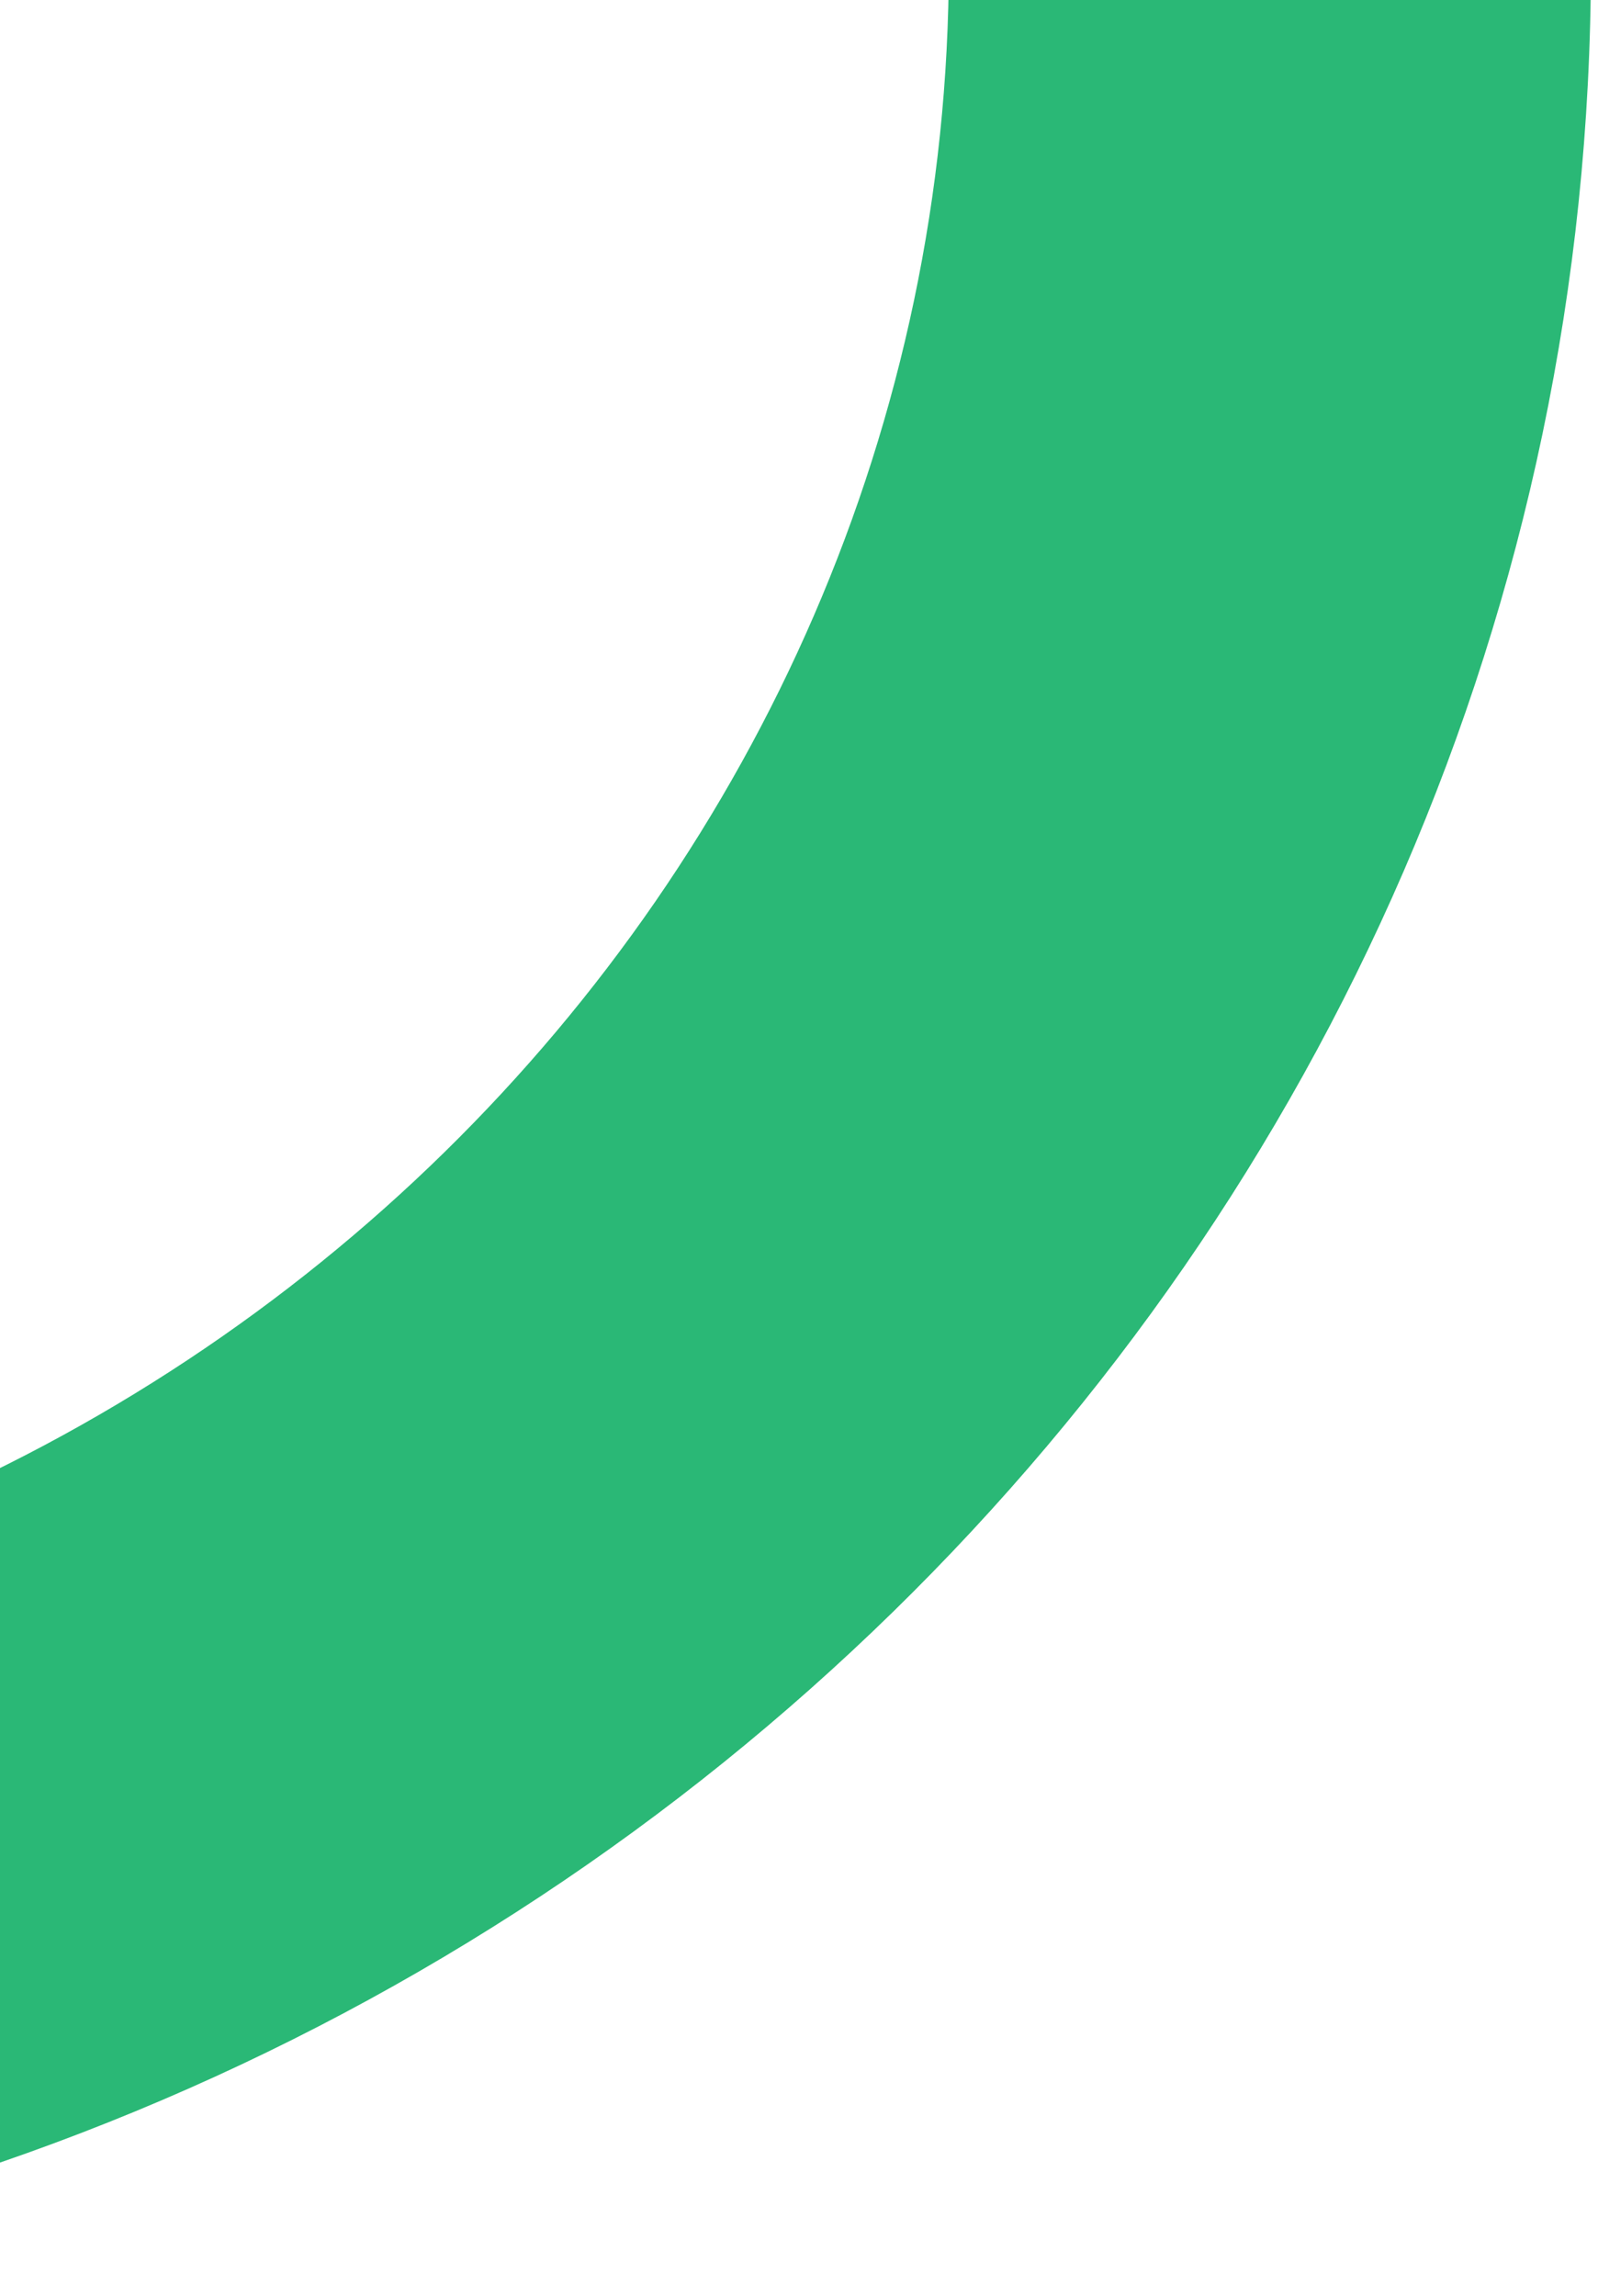 <svg width="78" height="112" viewBox="0 0 78 112" fill="none" xmlns="http://www.w3.org/2000/svg">
<path fill-rule="evenodd" clip-rule="evenodd" d="M-38.654 80.588C8.953 80.588 46.313 43.053 46.313 -1.744C46.313 -46.541 8.953 -84.076 -38.654 -84.076C-86.261 -84.076 -123.621 -46.541 -123.621 -1.744C-123.621 43.053 -86.261 80.588 -38.654 80.588ZM-38.654 111.928C25.581 111.928 77.654 61.035 77.654 -1.744C77.654 -64.523 25.581 -115.416 -38.654 -115.416C-102.889 -115.416 -154.961 -64.523 -154.961 -1.744C-154.961 61.035 -102.889 111.928 -38.654 111.928Z" fill="#2AB876"/>
</svg>

